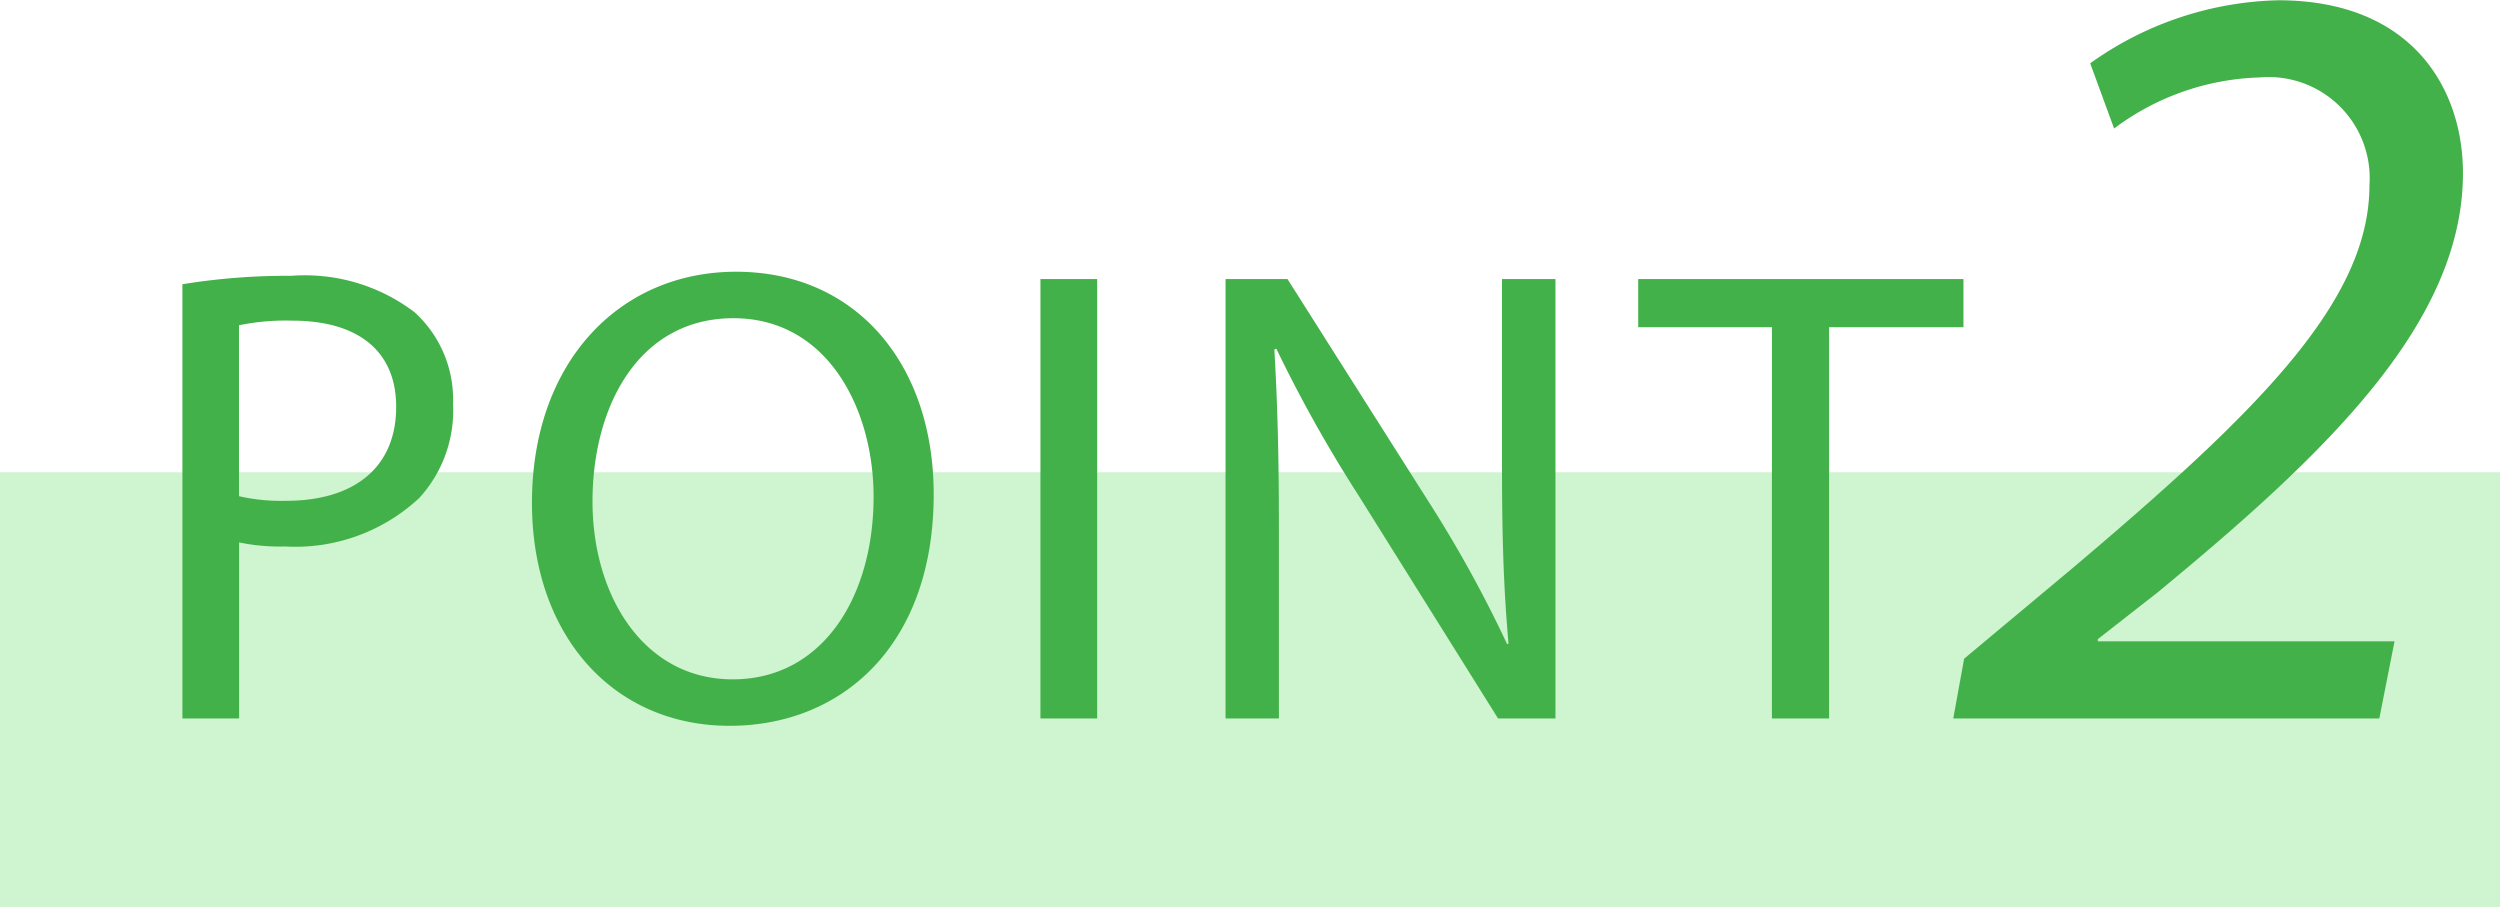 <svg id="points__icon2.svg" xmlns="http://www.w3.org/2000/svg" width="92" height="33.38" viewBox="0 0 92 33.38">
  <defs>
    <style>
      .cls-1 {
        fill: #cef4d0;
      }

      .cls-2 {
        fill: #43b149;
        fill-rule: evenodd;
      }
    </style>
  </defs>
  <rect id="長方形_544" data-name="長方形 544" class="cls-1" y="17.38" width="92" height="16"/>
  <path id="POINT" class="cls-2" d="M78.707,2458.06H80.8v-6.48a7.166,7.166,0,0,0,1.68.15,6.688,6.688,0,0,0,4.944-1.78,4.761,4.761,0,0,0,1.248-3.46,4.343,4.343,0,0,0-1.416-3.38,6.666,6.666,0,0,0-4.536-1.34,24.017,24.017,0,0,0-4.008.31v15.98Zm2.088-14.47a8.5,8.5,0,0,1,1.968-.17c2.3,0,3.816,1.03,3.816,3.17,0,2.23-1.536,3.46-4.056,3.46a6.991,6.991,0,0,1-1.728-.17v-6.29Zm18.293-1.97c-4.32,0-7.512,3.36-7.512,8.5,0,4.9,3,8.21,7.272,8.21,4.128,0,7.512-2.95,7.512-8.52C106.36,2445.01,103.5,2441.62,99.088,2441.62Zm-0.1,1.71c3.48,0,5.16,3.36,5.16,6.57,0,3.68-1.872,6.72-5.184,6.72-3.288,0-5.16-3.09-5.16-6.55C93.808,2446.52,95.536,2443.33,98.992,2443.33Zm11.3-1.44v16.17h2.088v-16.17H110.3Zm8.776,16.17v-6.91c0-2.69-.048-4.63-0.168-6.67l0.072-.03a50.392,50.392,0,0,0,3.025,5.4l5.136,8.21h2.112v-16.17h-1.968v6.76c0,2.52.048,4.49,0.24,6.65l-0.048.03a45.82,45.82,0,0,0-2.9-5.26l-5.185-8.18H117.1v16.17h1.968Zm18.135,0h2.112v-14.4h4.944v-1.77H132.286v1.77h4.921v14.4Z" transform="translate(-72 -2431.62)"/>
  <path id="_2" data-name="2" class="cls-2" d="M159.559,2458.06l0.56-2.84H149.2v-0.08l2.2-1.72c6.2-5.11,11.237-9.91,11.237-15.43,0-3.12-1.879-6.36-6.8-6.36a12.368,12.368,0,0,0-6.918,2.32l0.88,2.4a9.363,9.363,0,0,1,5.358-1.88,3.719,3.719,0,0,1,4.039,3.96c0,4.28-4.079,8.32-11.037,14.19l-3.879,3.24-0.4,2.2h15.676Z" transform="translate(-72 -2431.62)"/>
</svg>
